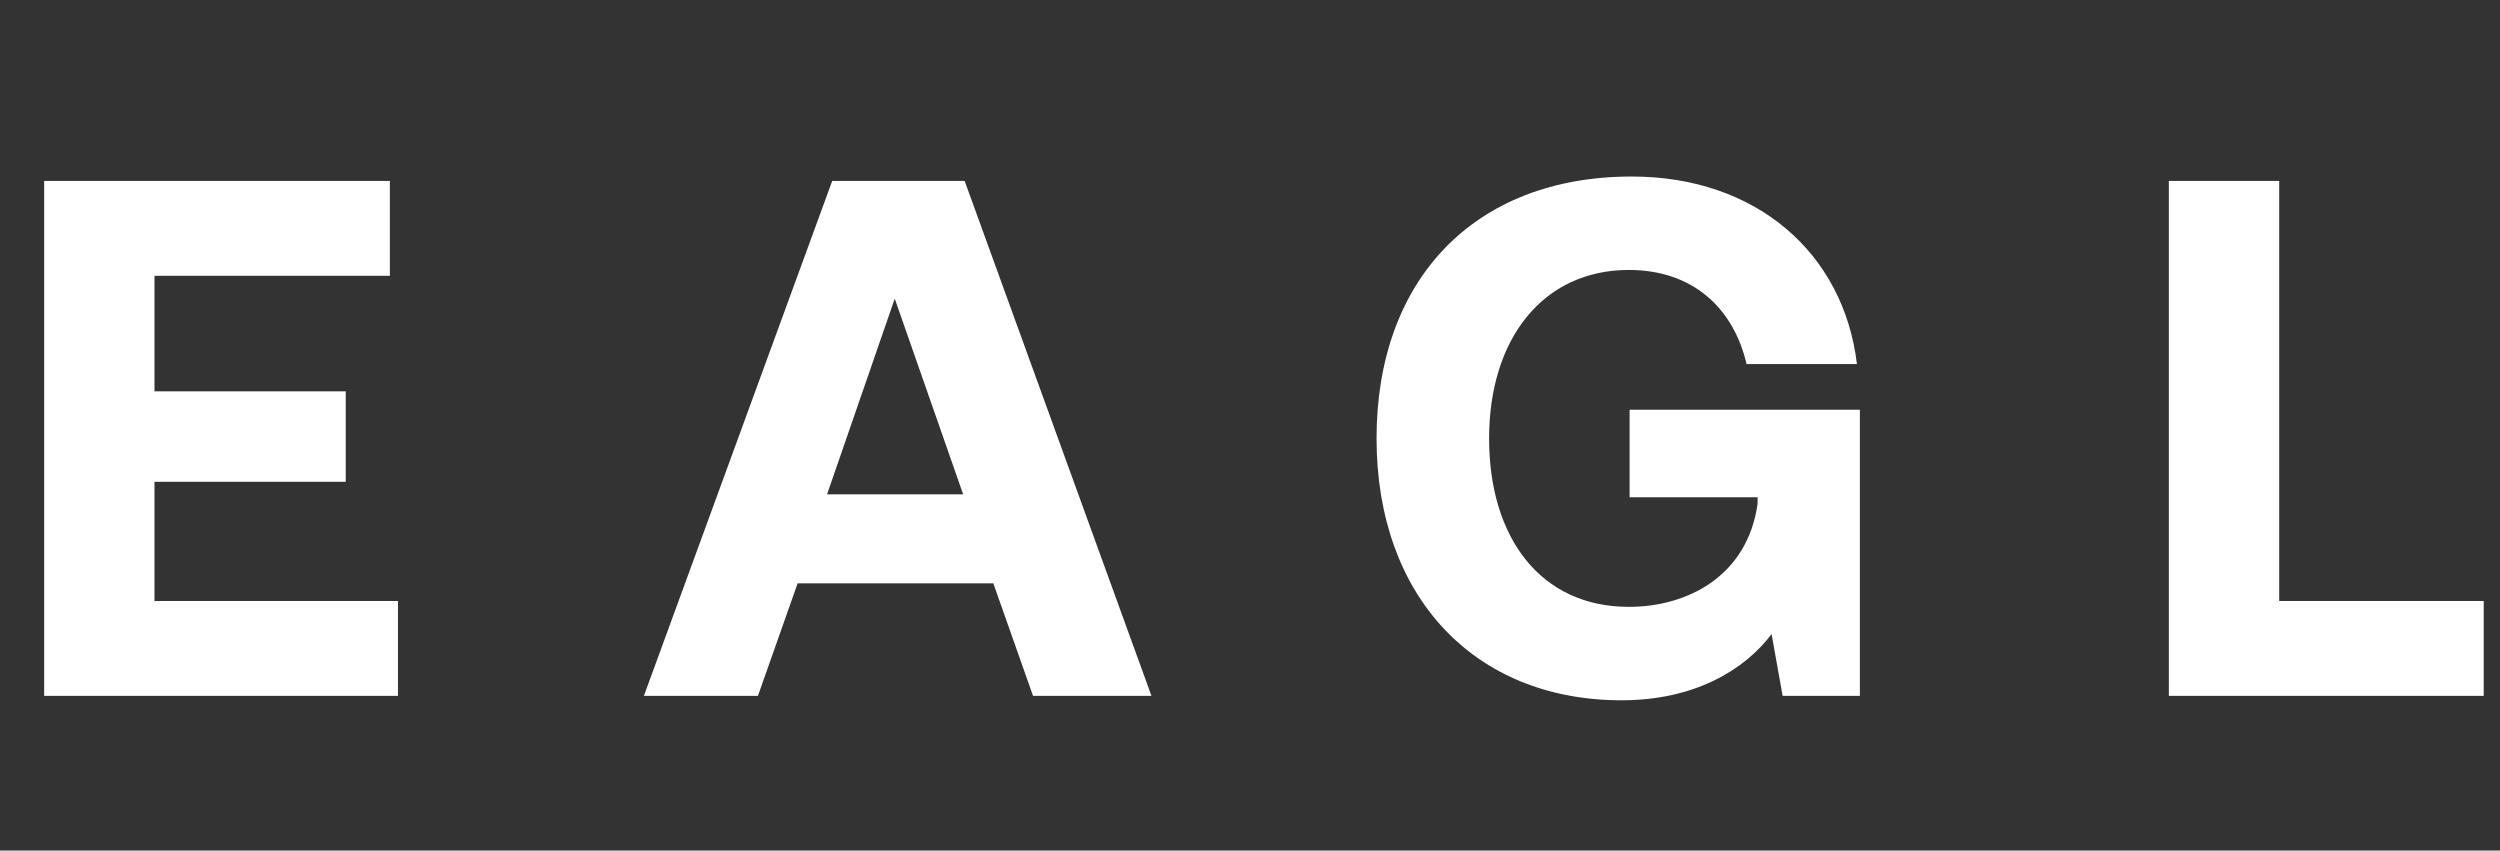 <svg width="97" height="33" viewBox="0 0 97 33" fill="none" xmlns="http://www.w3.org/2000/svg">
<rect x="0" y="0" width="97" height="33" fill="#333333" stroke="none"/>
<path d="M1.713 27V7.02H15.127V10.702H5.994V15.183H13.415V18.694H5.994V23.318H15.441V27H1.713ZM29.407 27H24.983L32.29 7.02H37.428L44.677 27H40.082L38.541 22.633H30.948L29.407 27ZM34.716 11.587L32.09 19.179H37.37L34.716 11.587ZM62.915 27.171C57.206 27.171 53.41 23.147 53.41 17.01C53.41 10.873 57.178 6.849 63.315 6.849C68.138 6.849 71.535 9.817 72.049 14.127H67.767C67.254 11.93 65.655 10.474 63.2 10.474C59.861 10.474 57.777 13.157 57.777 17.01C57.777 20.863 59.775 23.546 63.2 23.546C65.484 23.546 67.796 22.348 68.195 19.55V19.294H63.229V15.897H72.163V27H69.166L68.738 24.602C67.682 26.001 65.741 27.171 62.915 27.171ZM96.368 27H84.151V7.02H88.433V23.318H96.368V27Z" fill="white"/>
</svg>
